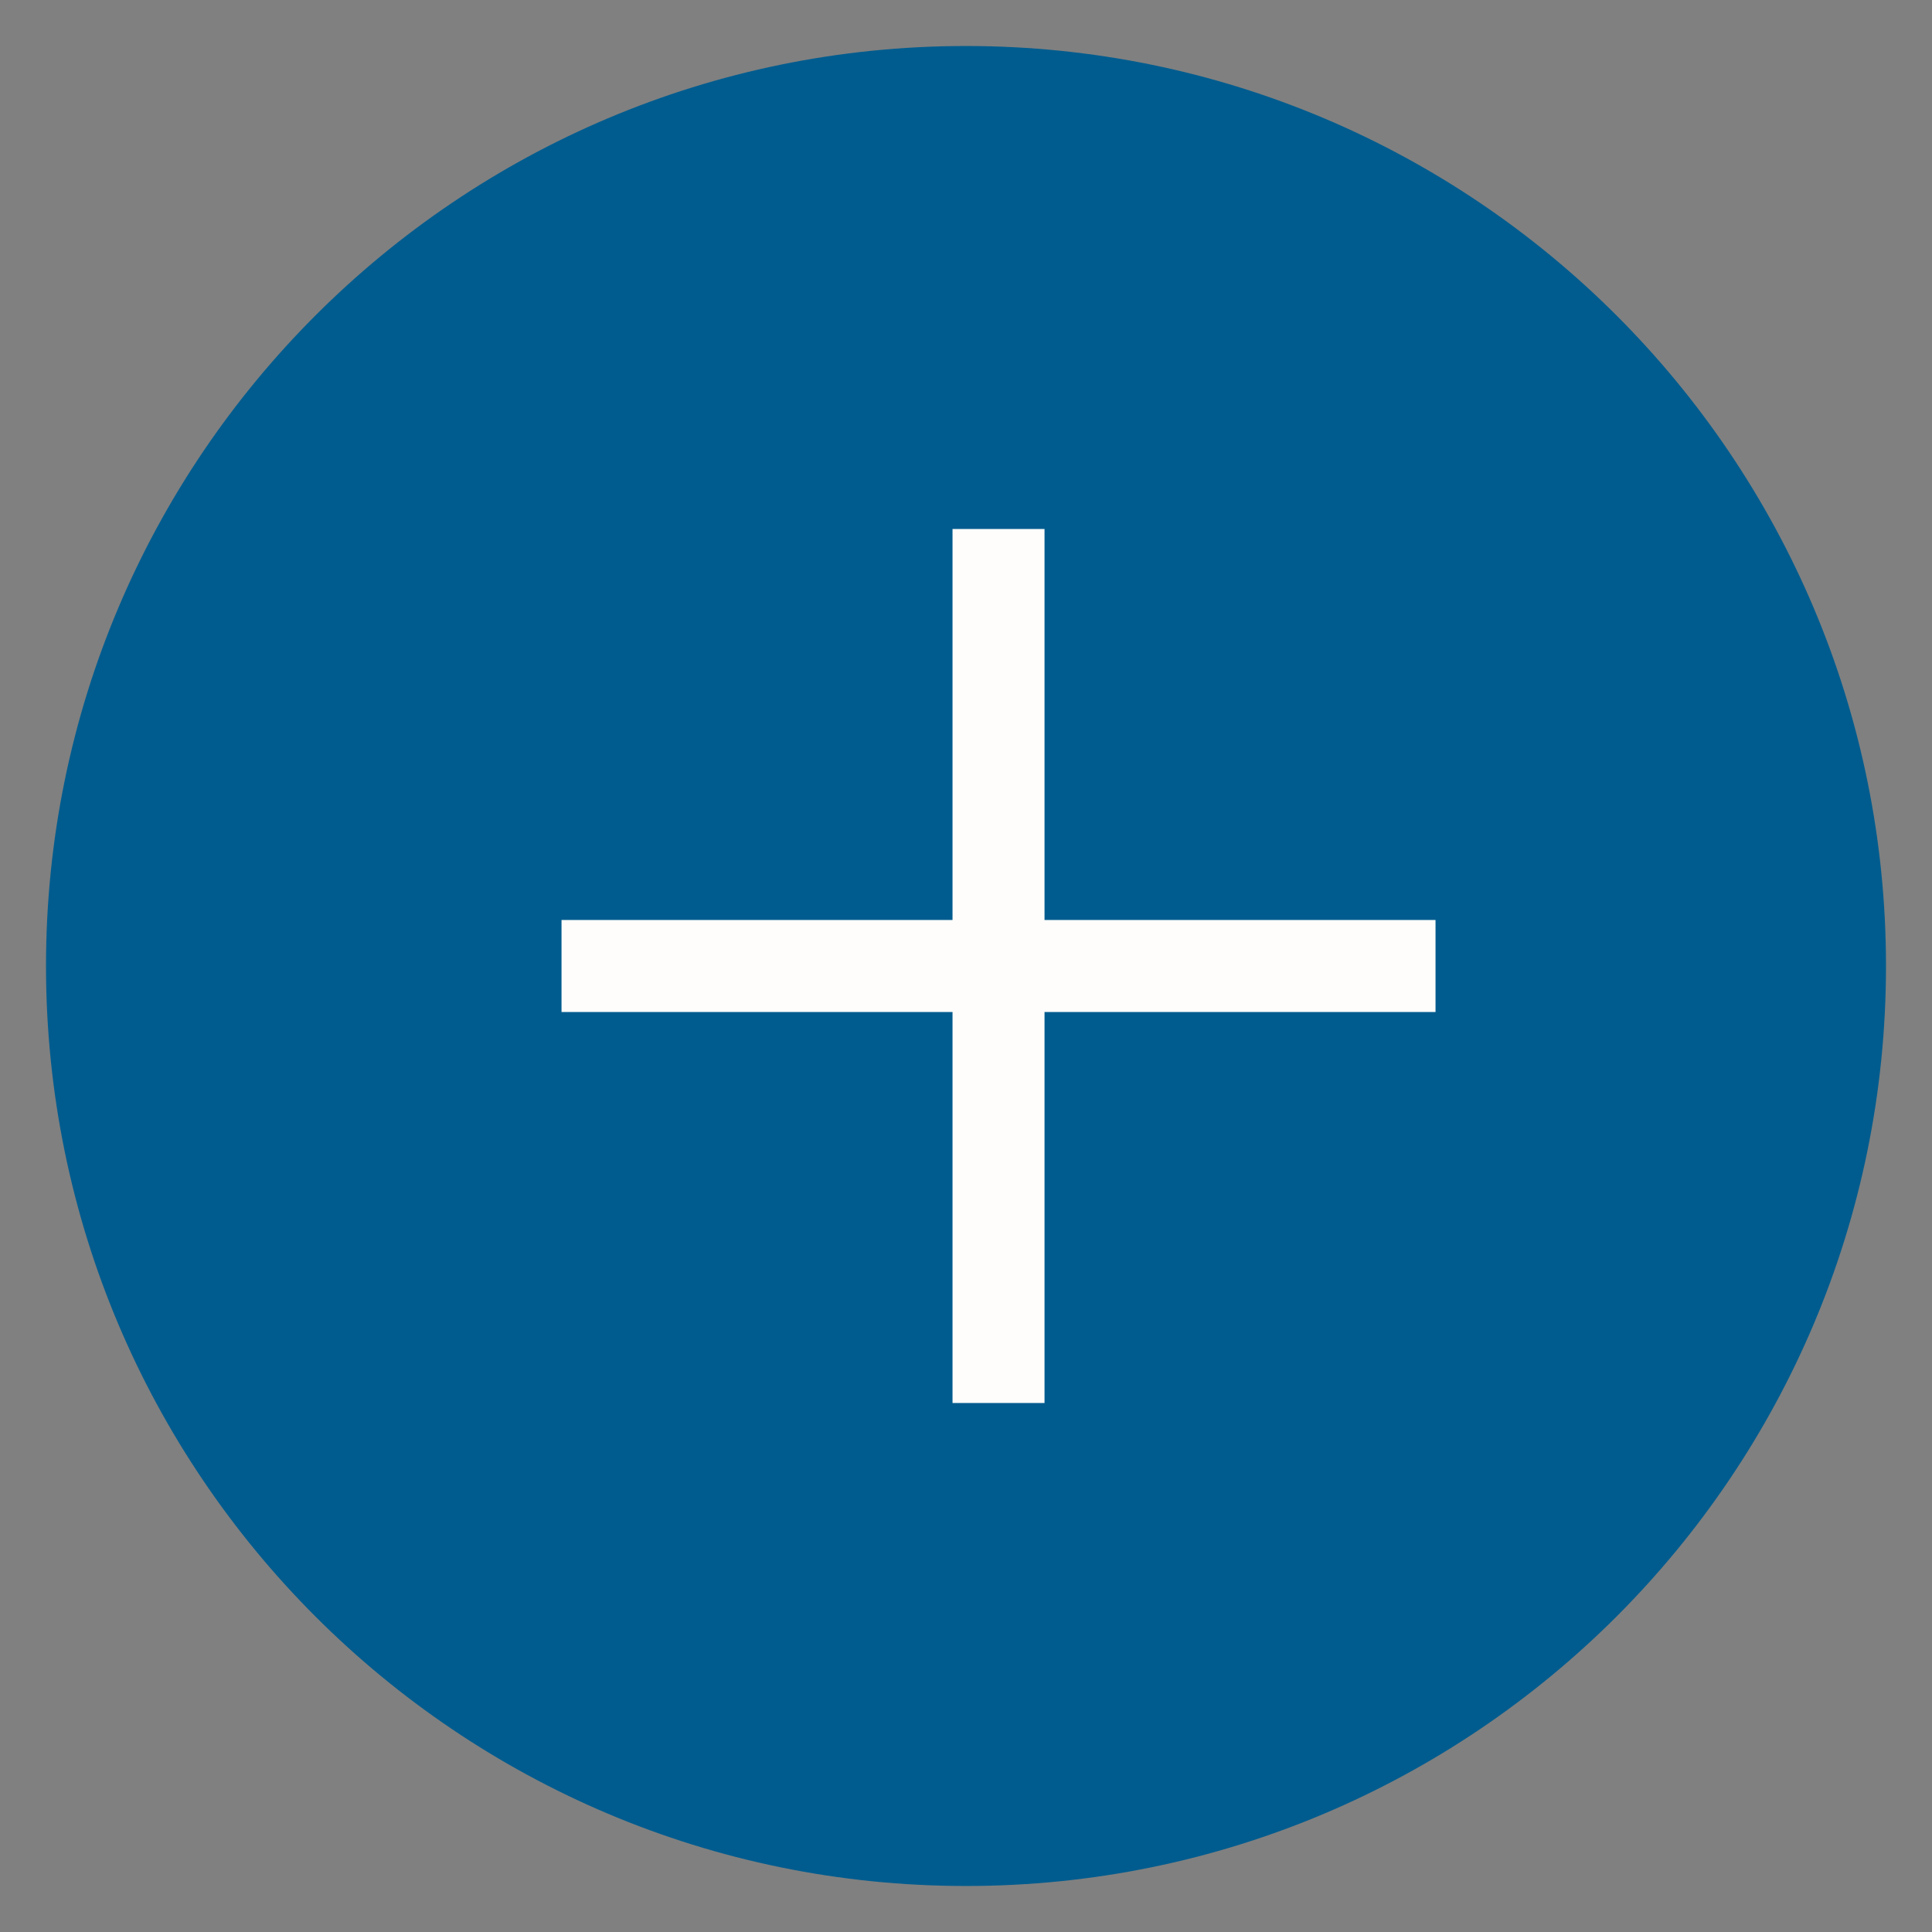 <svg height="42" width="42" xmlns="http://www.w3.org/2000/svg"><rect width="100%" height="100%" fill="#808080" stroke="none"/><path d="m20 40c11.046 0 20-8.954 20-20s-8.954-20-20-20-20 8.954-20 20 8.954 20 20 20z" fill="#005c8f" fill-rule="evenodd" transform="matrix(0 -1 1 0 1 41)"/><g fill="none" stroke="#fffdfb" stroke-width="2"><path d="m.5 0v19" transform="matrix(0 -1 1 0 12.207 21.5)"/><path d="m.5 0v19" transform="matrix(-1 -0 0 -1 22.207 30.5)"/></g></svg>